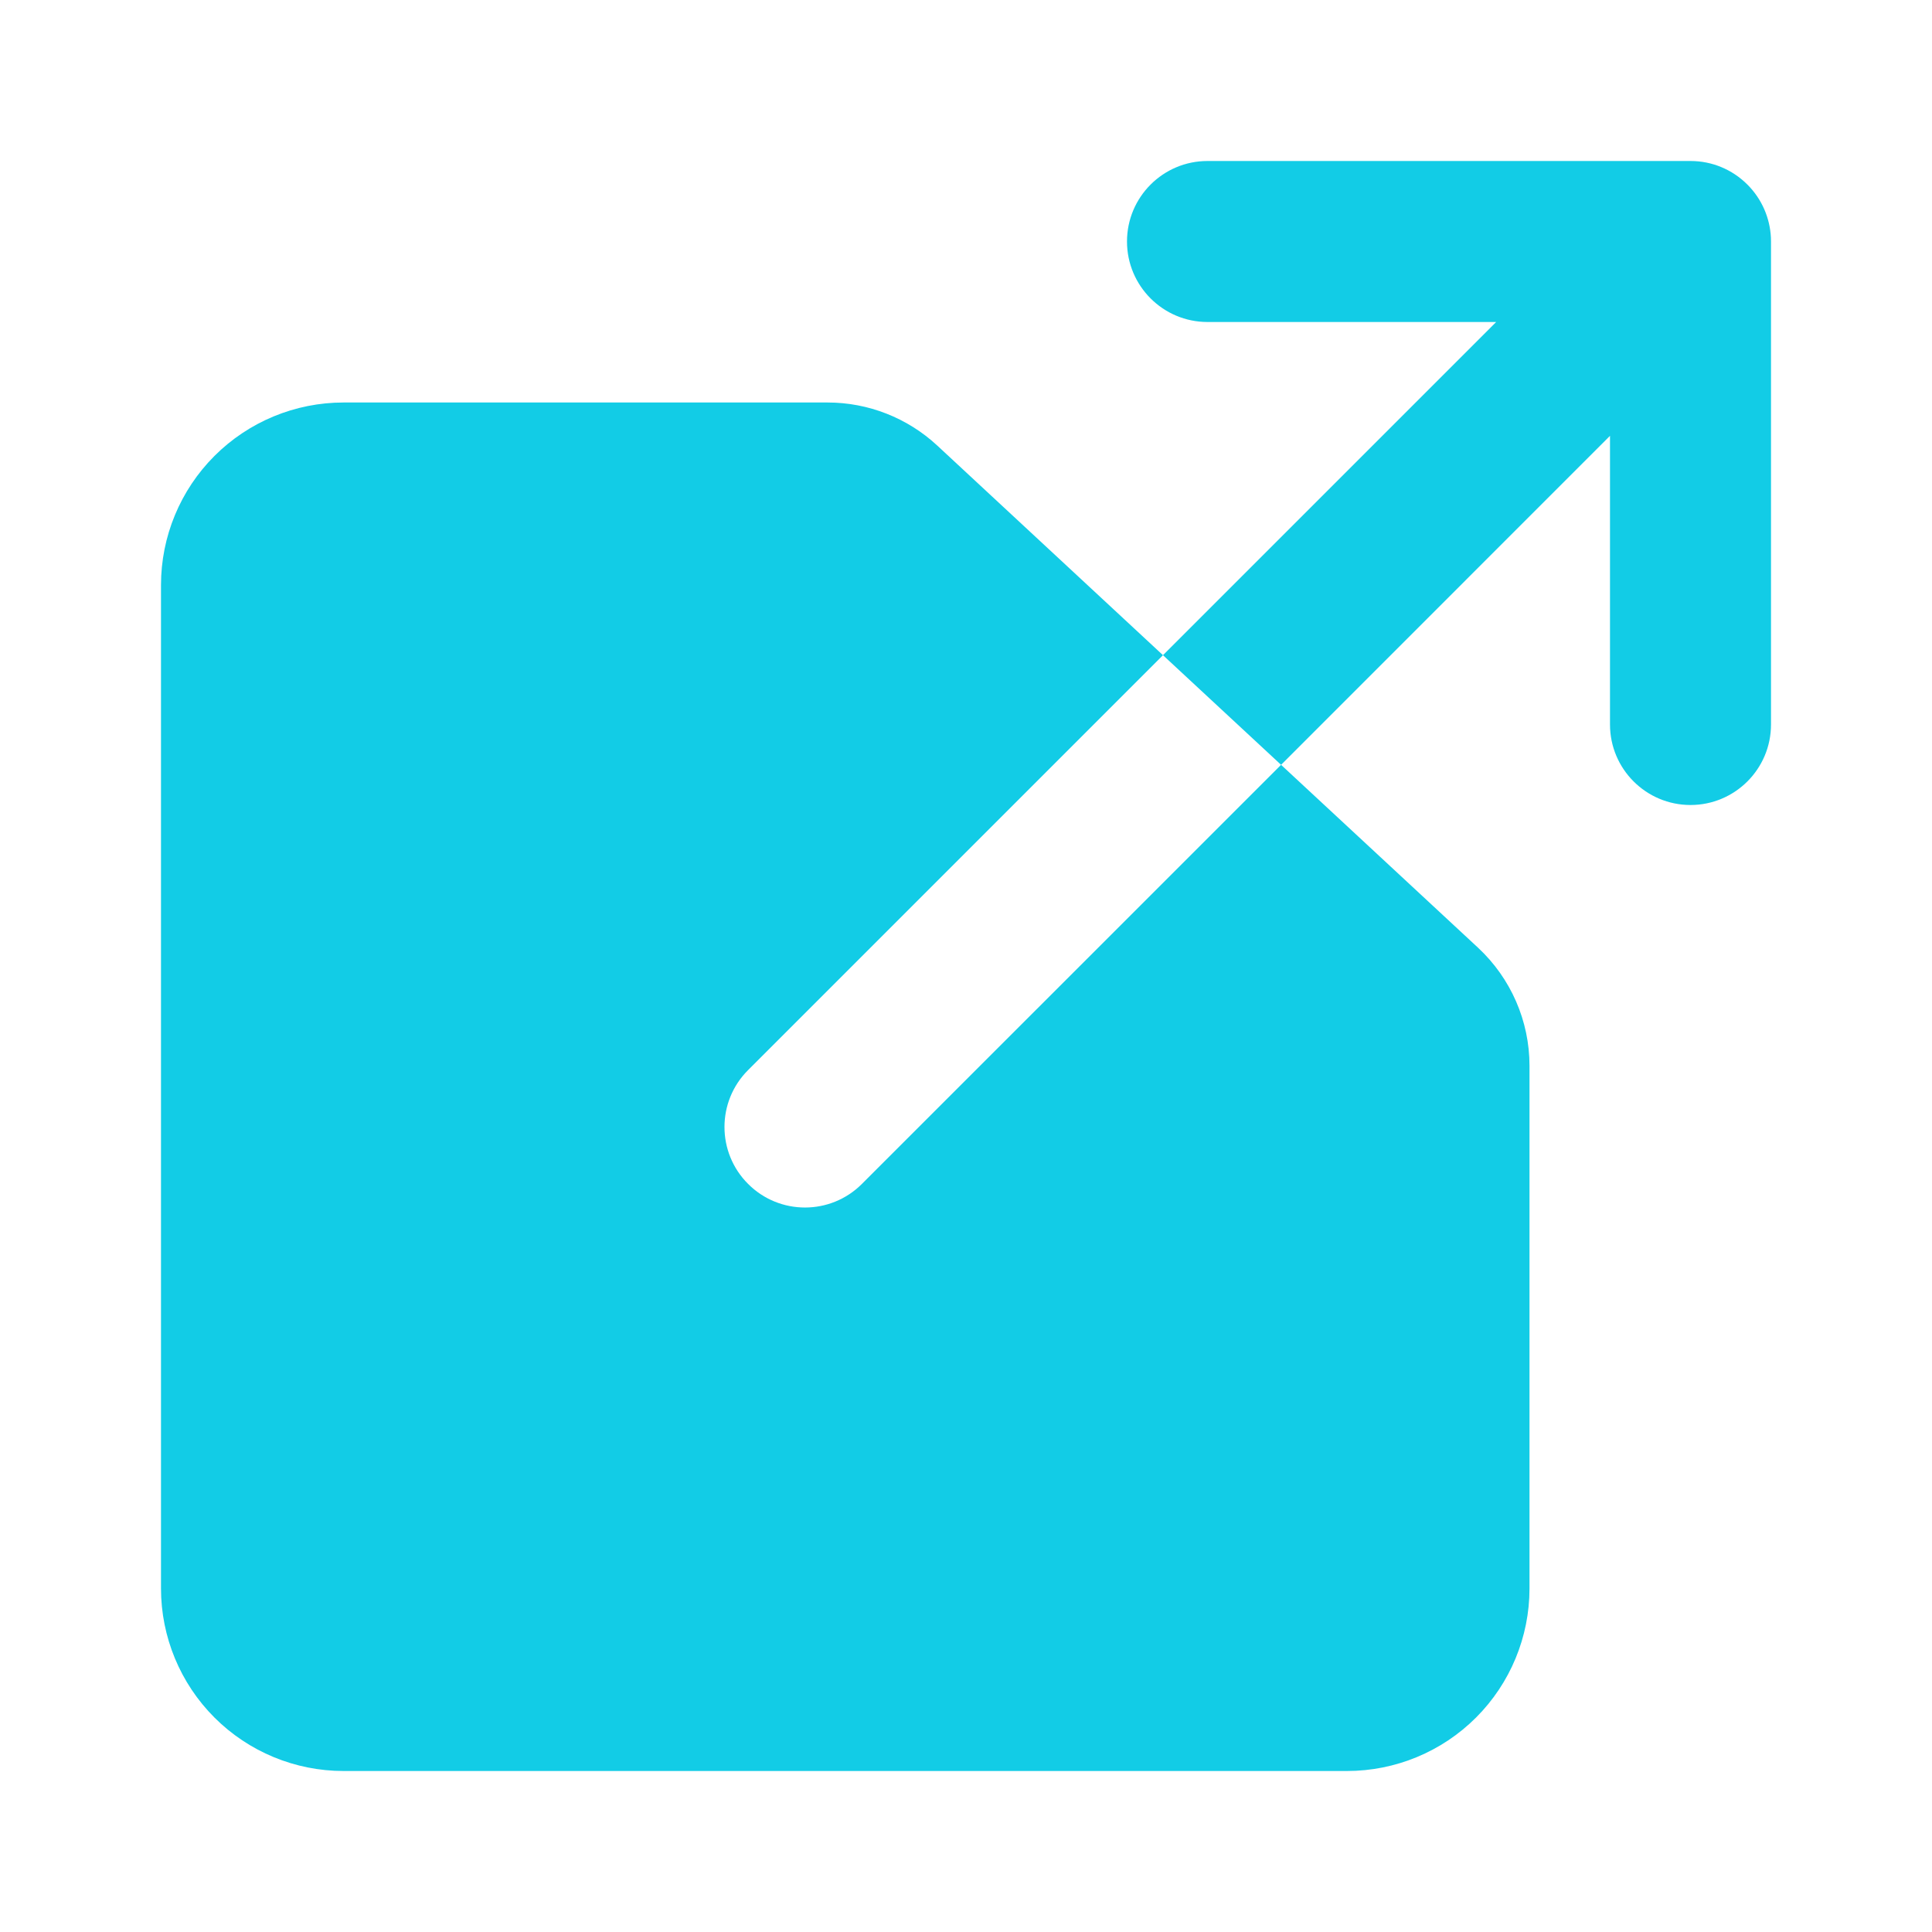 <svg width="24" height="24" viewBox="0 0 24 24" fill="none" xmlns="http://www.w3.org/2000/svg">
<path fill-rule="evenodd" clip-rule="evenodd" d="M21 2H15C14.448 2 14 2.448 14 3C14 3.552 14.448 4 15 4H18.586L14.447 8.139L11.642 5.534C11.272 5.191 10.786 5 10.281 5H4.267C3.666 5 3.089 5.239 2.664 5.664C2.239 6.089 2 6.666 2 7.267V19.733C2 20.334 2.239 20.911 2.664 21.336C3.089 21.761 3.666 22 4.267 22H16.733C17.334 22 17.911 21.761 18.336 21.336C18.761 20.911 19 20.334 19 19.733V13.239C19 12.683 18.768 12.152 18.361 11.773L15.914 9.501L20 5.414V9C20 9.552 20.448 10 21 10C21.552 10 22 9.552 22 9V3.001C22 3.001 22 3.001 22 3.001C22 2.985 22 2.968 21.999 2.952C21.987 2.712 21.89 2.476 21.707 2.293C21.611 2.197 21.501 2.125 21.383 2.076C21.265 2.027 21.136 2 21 2ZM15.914 9.501L10.707 14.707C10.317 15.098 9.683 15.098 9.293 14.707C8.902 14.317 8.902 13.683 9.293 13.293L14.447 8.139L15.914 9.501Z" fill="#12CCE6"/>
</svg>
